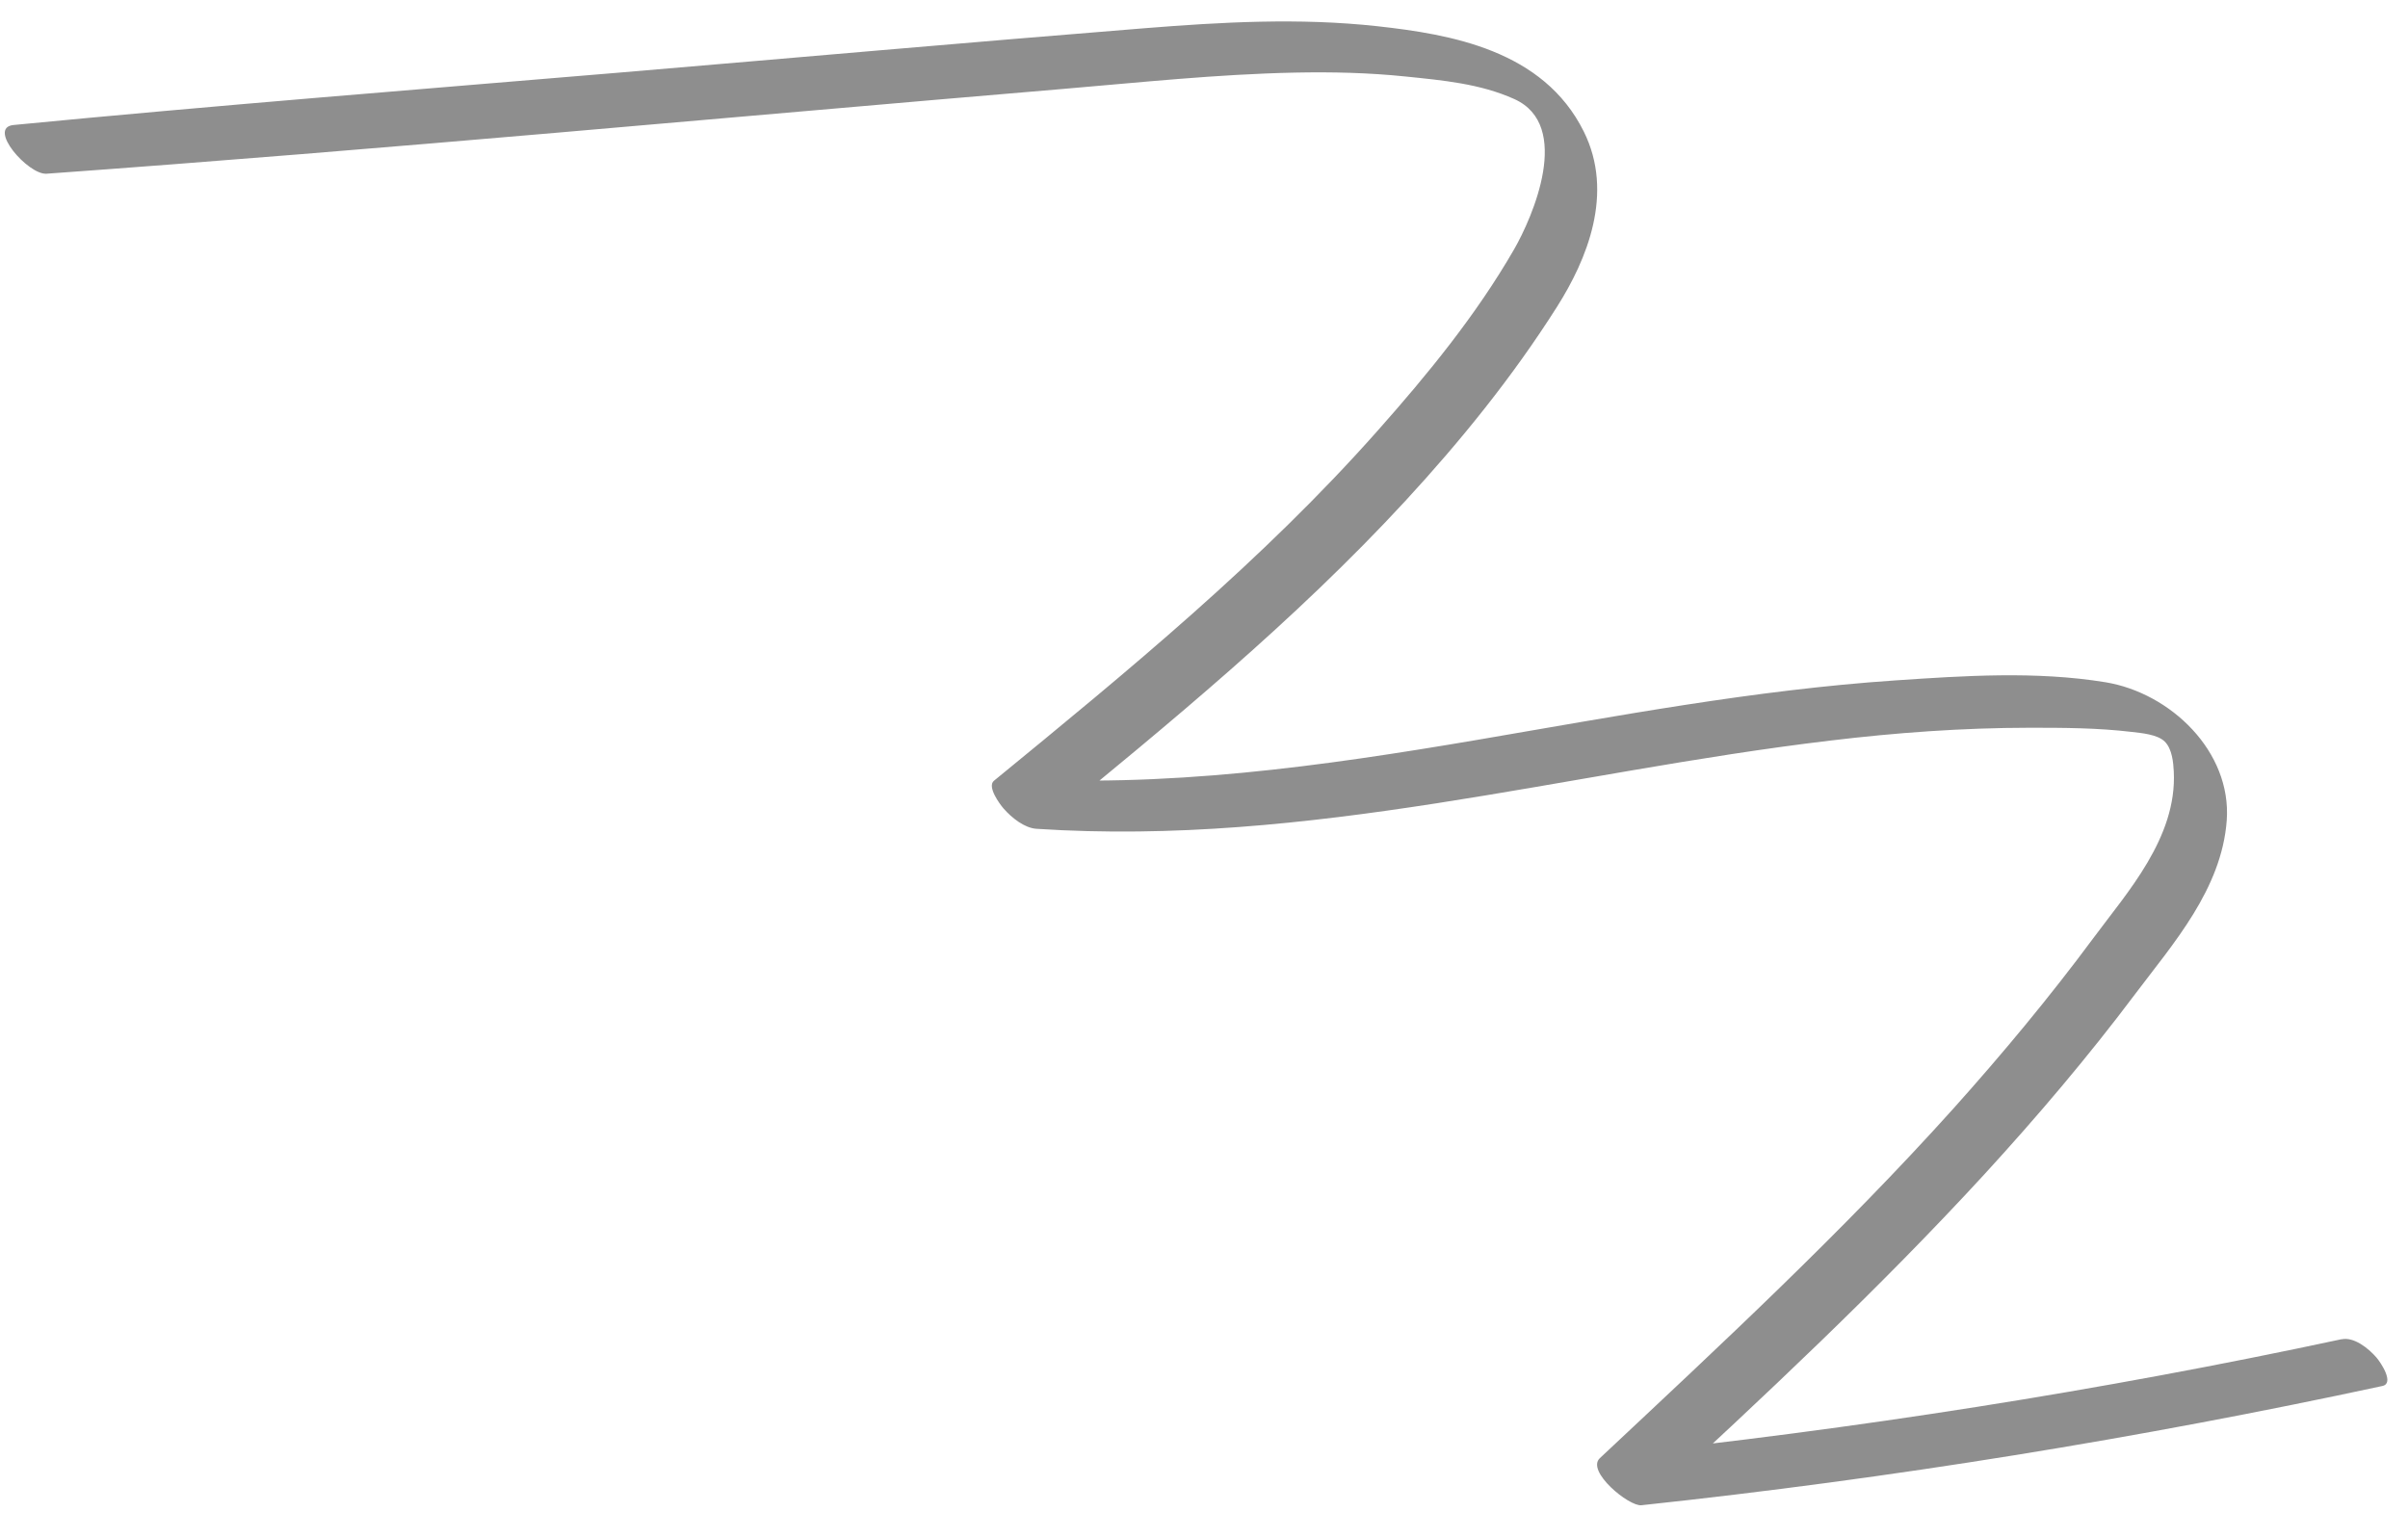 <svg width="72" height="46" viewBox="0 0 72 46" fill="none" xmlns="http://www.w3.org/2000/svg">
<path d="M70.012 40.049C62.802 41.594 55.484 42.74 48.072 43.52L49.313 44.928C52.74 41.767 56.155 38.575 59.323 35.129C60.91 33.397 62.437 31.6 63.857 29.707C64.965 28.233 66.43 26.593 66.58 24.533C66.729 22.473 64.897 20.722 62.958 20.403C60.879 20.062 58.706 20.21 56.678 20.347C52.443 20.633 48.322 21.419 44.193 22.122C39.538 22.913 34.826 23.585 29.959 23.26L31.225 24.697C34.964 21.636 38.713 18.561 42.013 14.988C43.672 13.189 45.23 11.268 46.557 9.172C47.447 7.766 48.275 5.782 47.355 3.932C46.144 1.494 43.37 1.026 41.184 0.784C38.84 0.527 36.524 0.661 34.236 0.843C28.963 1.266 23.698 1.734 18.426 2.179C12.418 2.684 6.401 3.156 0.406 3.738C-0.396 3.817 0.842 5.233 1.391 5.195C11.549 4.464 21.661 3.513 31.791 2.659C34.095 2.465 36.391 2.219 38.723 2.171C39.817 2.149 40.918 2.173 42.029 2.288C43.139 2.402 44.261 2.503 45.278 2.962C47.023 3.748 45.827 6.493 45.27 7.46C44.137 9.425 42.68 11.202 41.203 12.867C37.747 16.772 33.724 20.067 29.72 23.348C29.507 23.521 29.887 24.041 30.01 24.182C30.258 24.464 30.633 24.759 30.986 24.785C39.173 25.324 46.824 23.088 54.715 22.148C56.683 21.911 58.675 21.765 60.69 21.763C61.695 21.763 62.722 21.766 63.74 21.888C64.01 21.921 64.503 21.957 64.726 22.176C64.949 22.395 64.984 22.81 64.997 23.074C65.096 25.052 63.6 26.69 62.592 28.054C61.279 29.826 59.873 31.515 58.412 33.146C55.084 36.848 51.449 40.218 47.836 43.606C47.417 43.998 48.706 45.053 49.077 45.014C56.559 44.214 63.958 43.015 71.236 41.447C71.599 41.368 71.192 40.754 71.057 40.597C70.805 40.307 70.375 39.971 70.009 40.052L70.012 40.049Z" fill="#8E8E8E"/>
</svg>
